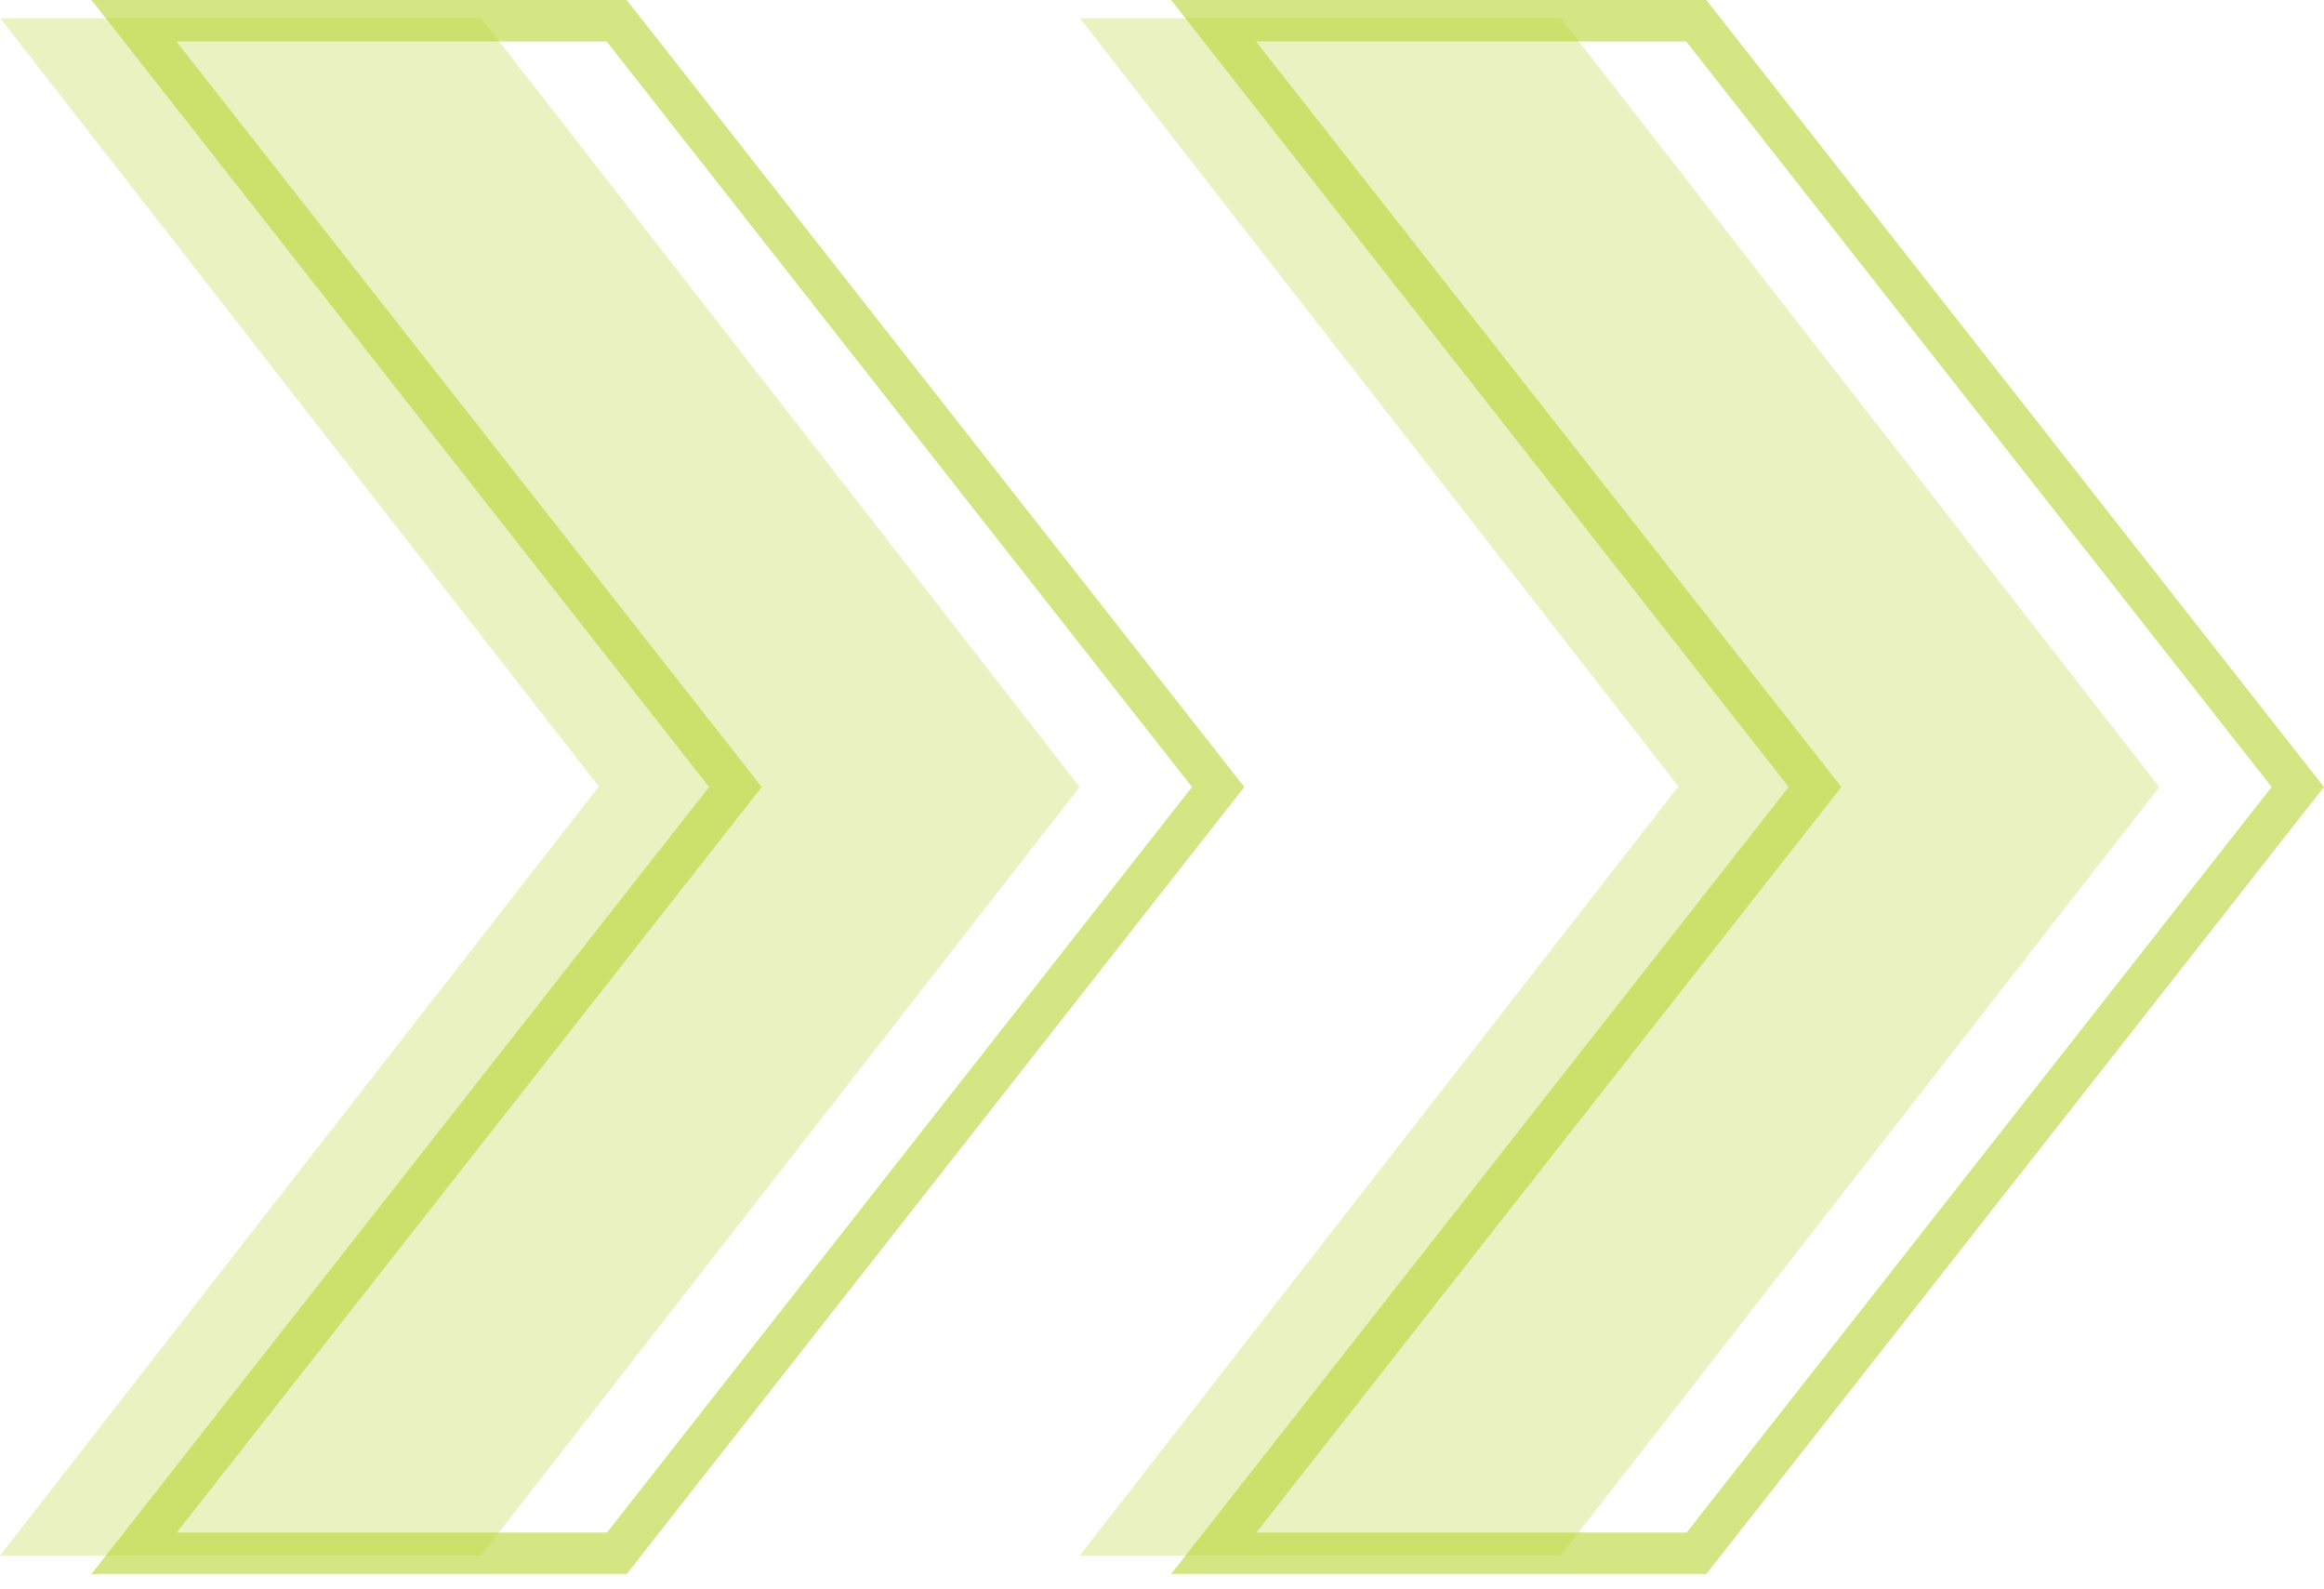 <?xml version="1.0" encoding="utf-8"?>
<svg xmlns="http://www.w3.org/2000/svg" fill="none" height="100%" overflow="visible" preserveAspectRatio="none" style="display: block;" viewBox="0 0 98 67" width="100%">
<g id="Vector">
<path d="M70.795 33.18L45.543 0.772L65.817 0.772L91.052 33.18L65.8 65.588H45.526L70.761 33.18H70.795Z" fill="#B7D433" fill-opacity="0.3"/>
<path d="M25.269 33.18L0.017 0.772L20.291 0.772L45.526 33.18L20.274 65.588H0L25.235 33.18H25.269Z" fill="#B7D433" fill-opacity="0.3"/>
<path d="M95.792 33.18L71.121 64.614H52.978L77.649 33.18L52.961 1.746L71.104 1.746L95.792 33.18ZM97.997 33.18L71.954 9.86571e-07L49.384 0L75.427 33.18L49.384 66.36H71.954L97.997 33.18Z" fill="#B7D433" fill-opacity="0.6"/>
<path d="M50.266 33.18L25.595 64.614H7.452L32.123 33.18L7.435 1.746L25.578 1.746L50.266 33.18ZM52.471 33.18L26.428 9.86571e-07L3.858 0L29.901 33.18L3.858 66.36H26.428L52.471 33.18Z" fill="#B7D433" fill-opacity="0.6"/>
</g>
</svg>